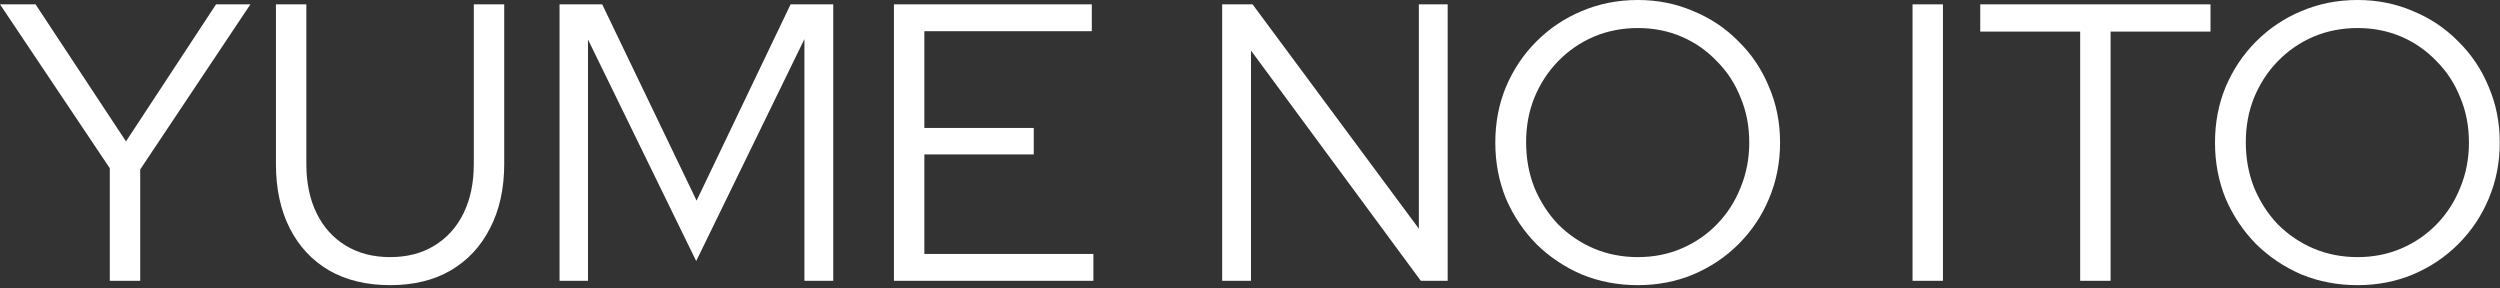 <svg width="633" height="73" viewBox="0 0 633 73" fill="none" xmlns="http://www.w3.org/2000/svg">
<rect x="0" y="0" width="633" height="73" fill="#333333" stroke="none"/>
<path d="M596.938 72.2C591.872 72.2 587.138 71.3 582.738 69.5C578.405 67.633 574.572 65.067 571.238 61.8C567.972 58.467 565.405 54.633 563.538 50.3C561.738 45.9 560.838 41.167 560.838 36.1C560.838 31.033 561.738 26.333 563.538 22C565.405 17.6 567.972 13.767 571.238 10.5C574.572 7.167 578.405 4.6 582.738 2.8C587.138 0.933 591.872 0 596.938 0C601.938 0 606.605 0.933 610.938 2.8C615.338 4.6 619.172 7.167 622.438 10.5C625.772 13.767 628.338 17.6 630.138 22C632.005 26.333 632.938 31.033 632.938 36.1C632.938 41.167 632.005 45.9 630.138 50.3C628.338 54.633 625.772 58.467 622.438 61.8C619.172 65.067 615.338 67.633 610.938 69.5C606.605 71.3 601.938 72.2 596.938 72.2ZM596.938 65.1C600.938 65.1 604.638 64.367 608.038 62.9C611.438 61.433 614.405 59.4 616.938 56.8C619.538 54.133 621.538 51.033 622.938 47.5C624.405 43.967 625.138 40.167 625.138 36.1C625.138 31.967 624.405 28.167 622.938 24.7C621.538 21.167 619.538 18.1 616.938 15.5C614.405 12.833 611.438 10.767 608.038 9.3C604.638 7.833 600.938 7.1 596.938 7.1C592.938 7.1 589.205 7.833 585.738 9.3C582.338 10.767 579.338 12.833 576.738 15.5C574.205 18.1 572.205 21.167 570.738 24.7C569.338 28.167 568.638 31.933 568.638 36C568.638 40.133 569.338 43.967 570.738 47.5C572.205 51.033 574.205 54.133 576.738 56.8C579.338 59.4 582.338 61.433 585.738 62.9C589.205 64.367 592.938 65.1 596.938 65.1Z" fill="white"/>
<path d="M526.7 71.1V8H501.4V1.1H559.7V8H534.4V71.1H526.7Z" fill="white"/>
<path d="M484.255 71.1V1.1H491.955V71.1H484.255Z" fill="white"/>
<path d="M414.712 72.2C409.645 72.2 404.912 71.3 400.512 69.5C396.178 67.633 392.345 65.067 389.012 61.8C385.745 58.467 383.178 54.633 381.312 50.3C379.512 45.9 378.612 41.167 378.612 36.1C378.612 31.033 379.512 26.333 381.312 22C383.178 17.6 385.745 13.767 389.012 10.5C392.345 7.167 396.178 4.6 400.512 2.8C404.912 0.933 409.645 0 414.712 0C419.712 0 424.378 0.933 428.712 2.8C433.112 4.6 436.945 7.167 440.212 10.5C443.545 13.767 446.112 17.6 447.912 22C449.778 26.333 450.712 31.033 450.712 36.1C450.712 41.167 449.778 45.9 447.912 50.3C446.112 54.633 443.545 58.467 440.212 61.8C436.945 65.067 433.112 67.633 428.712 69.5C424.378 71.3 419.712 72.2 414.712 72.2ZM414.712 65.1C418.712 65.1 422.412 64.367 425.812 62.9C429.212 61.433 432.178 59.4 434.712 56.8C437.312 54.133 439.312 51.033 440.712 47.5C442.178 43.967 442.912 40.167 442.912 36.1C442.912 31.967 442.178 28.167 440.712 24.7C439.312 21.167 437.312 18.1 434.712 15.5C432.178 12.833 429.212 10.767 425.812 9.3C422.412 7.833 418.712 7.1 414.712 7.1C410.712 7.1 406.978 7.833 403.512 9.3C400.112 10.767 397.112 12.833 394.512 15.5C391.978 18.1 389.978 21.167 388.512 24.7C387.112 28.167 386.412 31.933 386.412 36C386.412 40.133 387.112 43.967 388.512 47.5C389.978 51.033 391.978 54.133 394.512 56.8C397.112 59.4 400.112 61.433 403.512 62.9C406.978 64.367 410.712 65.1 414.712 65.1Z" fill="white"/>
<path d="M309.451 71.1V1.1H317.151L359.251 57.9V1.1H366.551V71.1H359.751L316.751 12.8V71.1H309.451Z" fill="white"/>
<path d="M226.345 71.1V1.1H276.445V7.9H234.045V32.4H261.745V39.1H234.045V64.3H276.845V71.1H226.345Z" fill="white"/>
<path d="M141.677 71.1V1.1H152.477L176.377 50.8L200.177 1.1H210.977V71.1H203.677V9.9L176.277 66.1L148.877 10V71.1H141.677Z" fill="white"/>
<path d="M98.767 72.2C92.834 72.2 87.701 70.967 83.367 68.5C79.034 65.967 75.701 62.4 73.367 57.8C71.034 53.2 69.867 47.767 69.867 41.5V1.1H77.567V41.5C77.567 46.3 78.434 50.467 80.167 54C81.9 57.533 84.367 60.267 87.567 62.2C90.767 64.133 94.501 65.1 98.767 65.1C103.101 65.1 106.834 64.133 109.967 62.2C113.167 60.267 115.634 57.533 117.367 54C119.101 50.467 119.967 46.3 119.967 41.5V1.1H127.667V41.5C127.667 47.767 126.467 53.2 124.067 57.8C121.734 62.4 118.401 65.967 114.067 68.5C109.801 70.967 104.701 72.2 98.767 72.2Z" fill="white"/>
<path d="M27.8 71.1V42.6L0 1.1H9L31.9 35.8L54.7 1.1H63.4L35.5 42.9V71.1H27.8Z" fill="white"/>
</svg>

